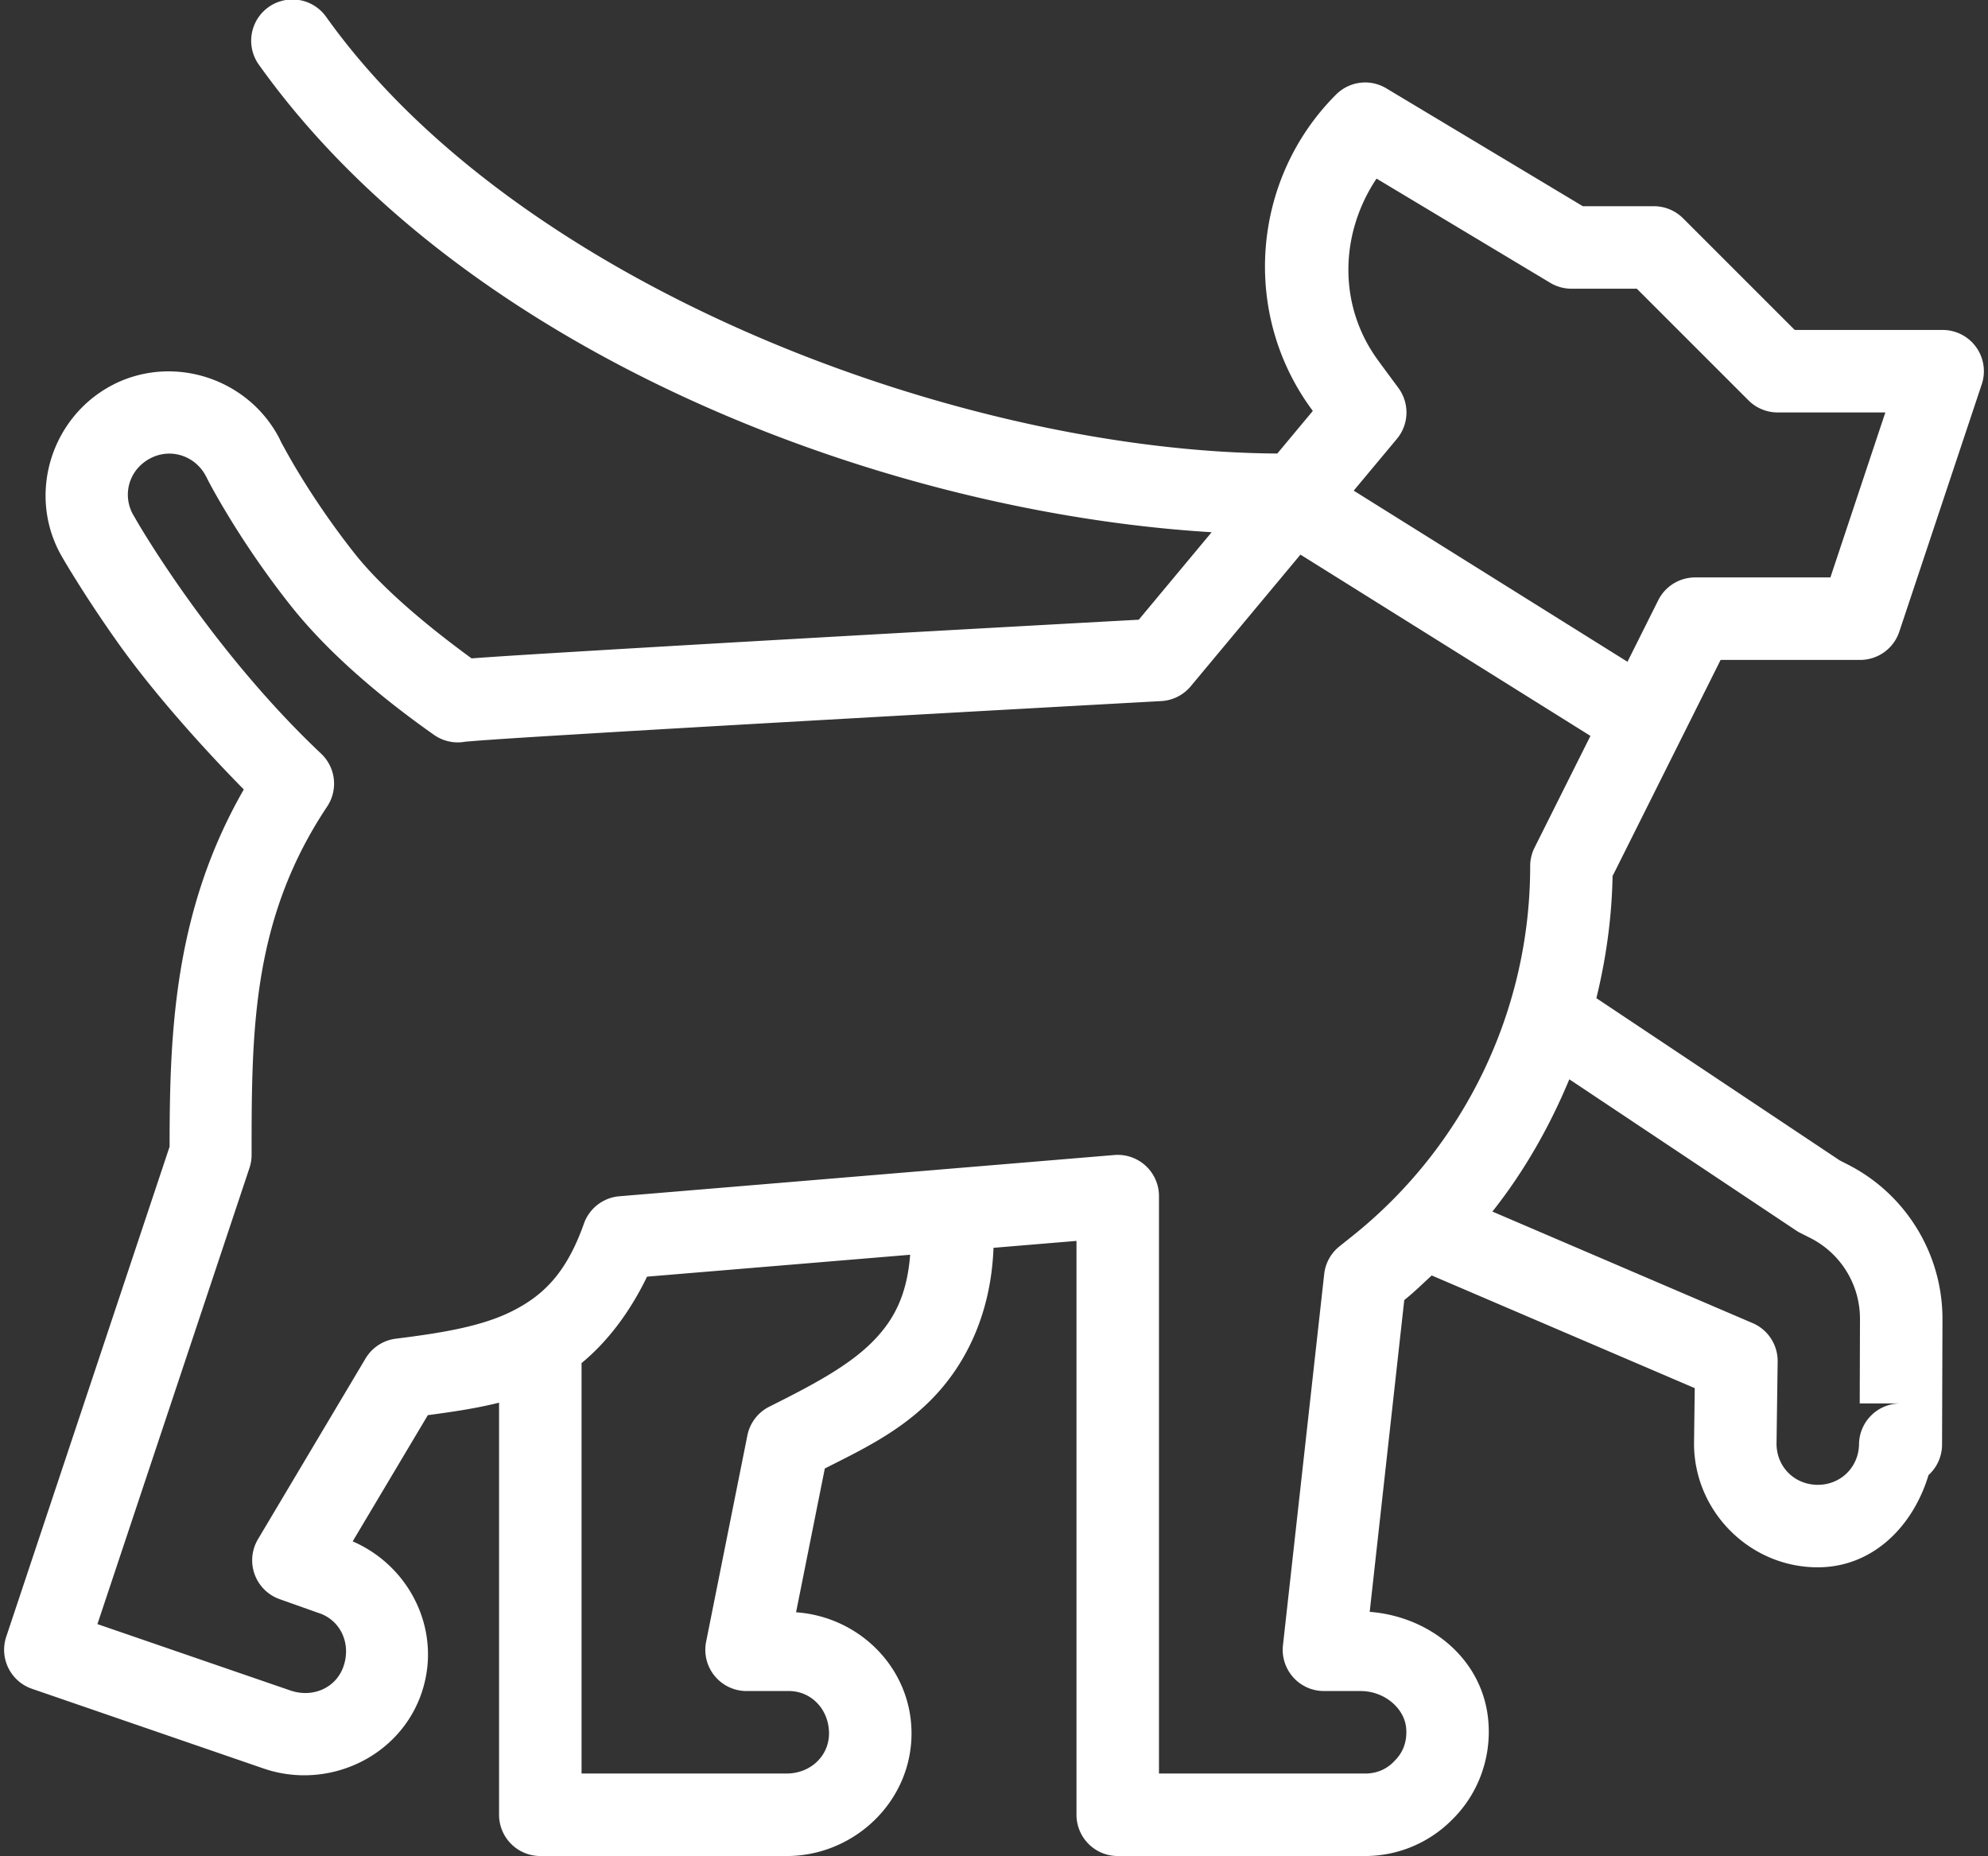 <?xml version="1.0" encoding="UTF-8" standalone="no"?><svg xmlns="http://www.w3.org/2000/svg" xmlns:xlink="http://www.w3.org/1999/xlink" fill="#ffffff" height="45" preserveAspectRatio="xMidYMid meet" version="1" viewBox="0.9 1.0 48.2 45.0" width="48.2" zoomAndPan="magnify"><rect x="0.9" y="1.0" width="48.2" height="45.0" fill="#333333" stroke="none"/><g id="change1_1"><path d="M 7.957 0.988 A 1 1 0 0 0 7.186 2.582 C 12.131 9.506 22.183 13.413 30.277 13.904 L 28.51 16.025 C 28.108 16.047 24.52 16.243 20.508 16.471 C 18.393 16.591 16.272 16.715 14.668 16.812 C 13.866 16.861 13.193 16.902 12.711 16.936 C 12.553 16.946 12.45 16.954 12.334 16.963 C 11.237 16.162 10.142 15.244 9.479 14.395 A 1 1 0 0 0 9.477 14.393 C 8.902 13.662 8.45 12.974 8.145 12.471 C 7.992 12.219 7.876 12.012 7.799 11.871 C 7.76 11.801 7.73 11.747 7.713 11.713 C 7.708 11.704 7.708 11.701 7.705 11.695 C 7.704 11.694 7.704 11.693 7.703 11.691 A 1 1 0 0 0 7.699 11.686 C 7.699 11.686 7.699 11.684 7.699 11.684 C 7.696 11.677 7.696 11.678 7.697 11.68 A 1 1 0 0 0 7.682 11.646 C 6.937 10.188 5.129 9.583 3.662 10.316 A 1 1 0 0 0 3.66 10.318 C 2.192 11.06 1.583 12.871 2.316 14.338 A 1 1 0 0 0 2.324 14.355 C 2.397 14.494 2.512 14.69 2.754 15.078 C 2.996 15.466 3.337 15.99 3.766 16.594 C 4.502 17.63 5.607 18.917 6.811 20.141 C 5.111 23.1 5.013 26.067 5.012 28.801 L 1.051 40.684 A 1 1 0 0 0 1.674 41.945 L 7.299 43.881 A 1 1 0 0 0 7.305 43.883 C 8.848 44.405 10.593 43.61 11.125 42.037 L 11.125 42.035 C 11.619 40.57 10.869 38.988 9.451 38.371 L 11.273 35.311 C 11.842 35.235 12.422 35.153 13 35.008 L 13 45 A 1 1 0 0 0 14 46 L 20 46 A 1 1 0 0 0 20.014 46 C 21.642 45.978 23.023 44.648 23 42.986 C 22.979 41.441 21.744 40.201 20.201 40.09 L 20.898 36.604 C 21.769 36.164 22.686 35.728 23.457 34.957 C 24.318 34.096 24.928 32.851 24.988 31.254 L 27 31.086 L 27 45 A 1 1 0 0 0 28 46 L 34 46 C 34.812 46 35.571 45.666 36.115 45.111 C 36.724 44.511 37.054 43.654 36.988 42.764 C 36.876 41.224 35.563 40.191 34.109 40.08 L 34.947 32.521 C 35.182 32.334 35.393 32.125 35.613 31.924 L 41.99 34.656 L 41.973 35.959 C 41.95 37.605 43.287 38.978 44.932 39 C 46.294 39.019 47.282 38.012 47.658 36.764 A 1 1 0 0 0 47.986 36.031 L 47.996 33.008 A 1 1 0 0 0 47.996 33.006 L 47.996 32.99 L 47.996 32.986 C 48 31.398 47.101 29.937 45.682 29.225 L 45.678 29.223 L 45.506 29.135 L 39.605 25.201 C 39.859 24.163 40 23.092 40 22.002 L 40 22.236 L 42.617 17 L 46 17 A 1 1 0 0 0 46.949 16.316 L 48.949 10.316 A 1 1 0 0 0 48 9 L 44.414 9 L 41.707 6.293 A 1 1 0 0 0 41 6 L 39.277 6 L 34.514 3.143 A 1 1 0 0 0 34.041 3 A 1 1 0 0 0 33.293 3.293 C 31.236 5.35 30.987 8.63 32.73 10.963 L 31.869 11.996 C 24.211 11.952 13.49 7.964 8.814 1.418 A 1 1 0 0 0 7.957 0.988 z M 34.275 5.33 L 38.486 7.857 A 1 1 0 0 0 39 8 L 40.586 8 L 43.293 10.707 A 1 1 0 0 0 44 11 L 46.611 11 L 45.279 15 L 42 15 A 1 1 0 0 0 41.105 15.553 L 40.359 17.045 L 33.721 12.896 L 34.768 11.641 A 1 1 0 0 0 34.805 10.406 L 34.355 9.797 A 1 1 0 0 0 34.348 9.785 C 33.334 8.448 33.372 6.68 34.275 5.33 z M 4.941 12 C 5.327 11.975 5.707 12.18 5.898 12.555 C 5.9 12.557 5.901 12.56 5.902 12.562 C 5.912 12.582 5.922 12.603 5.936 12.629 C 5.962 12.68 5.997 12.747 6.043 12.83 C 6.134 12.997 6.266 13.228 6.436 13.508 C 6.775 14.066 7.267 14.817 7.902 15.625 C 8.822 16.803 10.119 17.9 11.424 18.818 A 1 1 0 0 0 12.174 18.984 C 12.176 18.984 12.183 18.983 12.186 18.982 C 12.208 18.98 12.247 18.977 12.303 18.973 C 12.426 18.962 12.612 18.948 12.848 18.932 C 13.319 18.899 13.99 18.857 14.789 18.809 C 16.388 18.711 18.507 18.589 20.621 18.469 C 24.848 18.229 29.055 17.998 29.055 17.998 A 1 1 0 0 0 29.768 17.641 L 32.43 14.447 L 39.461 18.842 L 38.105 21.553 A 1 1 0 0 0 38 22 L 38 22.002 C 38 25.49 36.416 28.788 33.691 30.967 L 33.375 31.219 A 1 1 0 0 0 33.006 31.889 L 32.006 40.889 A 1 1 0 0 0 33 42 L 33.891 42 C 34.463 42 34.958 42.417 34.994 42.91 C 35.019 43.243 34.907 43.502 34.711 43.693 A 1 1 0 0 0 34.693 43.713 C 34.518 43.893 34.283 44 34 44 L 29 44 L 29 30 A 1 1 0 0 0 27.916 29.004 L 15.916 30.004 A 1 1 0 0 0 15.057 30.668 C 14.628 31.881 14.061 32.415 13.318 32.789 C 12.576 33.163 11.597 33.32 10.498 33.457 A 1 1 0 0 0 9.762 33.938 L 7.154 38.32 A 1 1 0 0 0 7.682 39.773 L 8.623 40.107 A 1 1 0 0 0 8.637 40.111 C 9.155 40.286 9.417 40.846 9.23 41.396 C 9.056 41.915 8.496 42.174 7.945 41.988 L 3.262 40.377 L 6.949 29.316 A 1 1 0 0 0 7 29 C 7 26 7.003 23.299 8.832 20.555 A 1 1 0 0 0 8.686 19.273 C 7.338 18.002 6.201 16.568 5.396 15.436 C 4.994 14.869 4.674 14.378 4.451 14.02 C 4.232 13.669 4.088 13.406 4.104 13.436 C 3.863 12.944 4.051 12.361 4.561 12.104 C 4.684 12.043 4.813 12.008 4.941 12 z M 38.949 27.168 L 44.445 30.832 A 1 1 0 0 0 44.549 30.893 L 44.777 31.008 A 1 1 0 0 0 44.781 31.01 C 45.529 31.384 45.999 32.147 45.996 32.982 A 1 1 0 0 0 45.996 32.986 L 45.996 33.004 L 45.99 35.027 L 46.973 35.027 A 1 1 0 0 0 45.973 36.014 C 45.965 36.577 45.522 37.008 44.959 37 C 44.395 36.992 43.965 36.551 43.973 35.986 L 44 34.014 A 1 1 0 0 0 43.395 33.08 L 37.084 30.375 C 37.858 29.398 38.473 28.312 38.949 27.168 z M 22.967 31.422 C 22.89 32.418 22.563 33.023 22.043 33.543 C 21.45 34.136 20.553 34.605 19.553 35.105 A 1 1 0 0 0 19.02 35.805 L 18.02 40.805 A 1 1 0 0 0 19 42 L 20 42 A 1 1 0 0 0 20.014 42 C 20.56 41.993 20.992 42.434 21 43.014 C 21.007 43.56 20.566 43.992 19.986 44 L 15 44 L 15 34.049 C 15.624 33.534 16.165 32.826 16.588 31.953 L 22.967 31.422 z" fill="inherit"/></g></svg>
